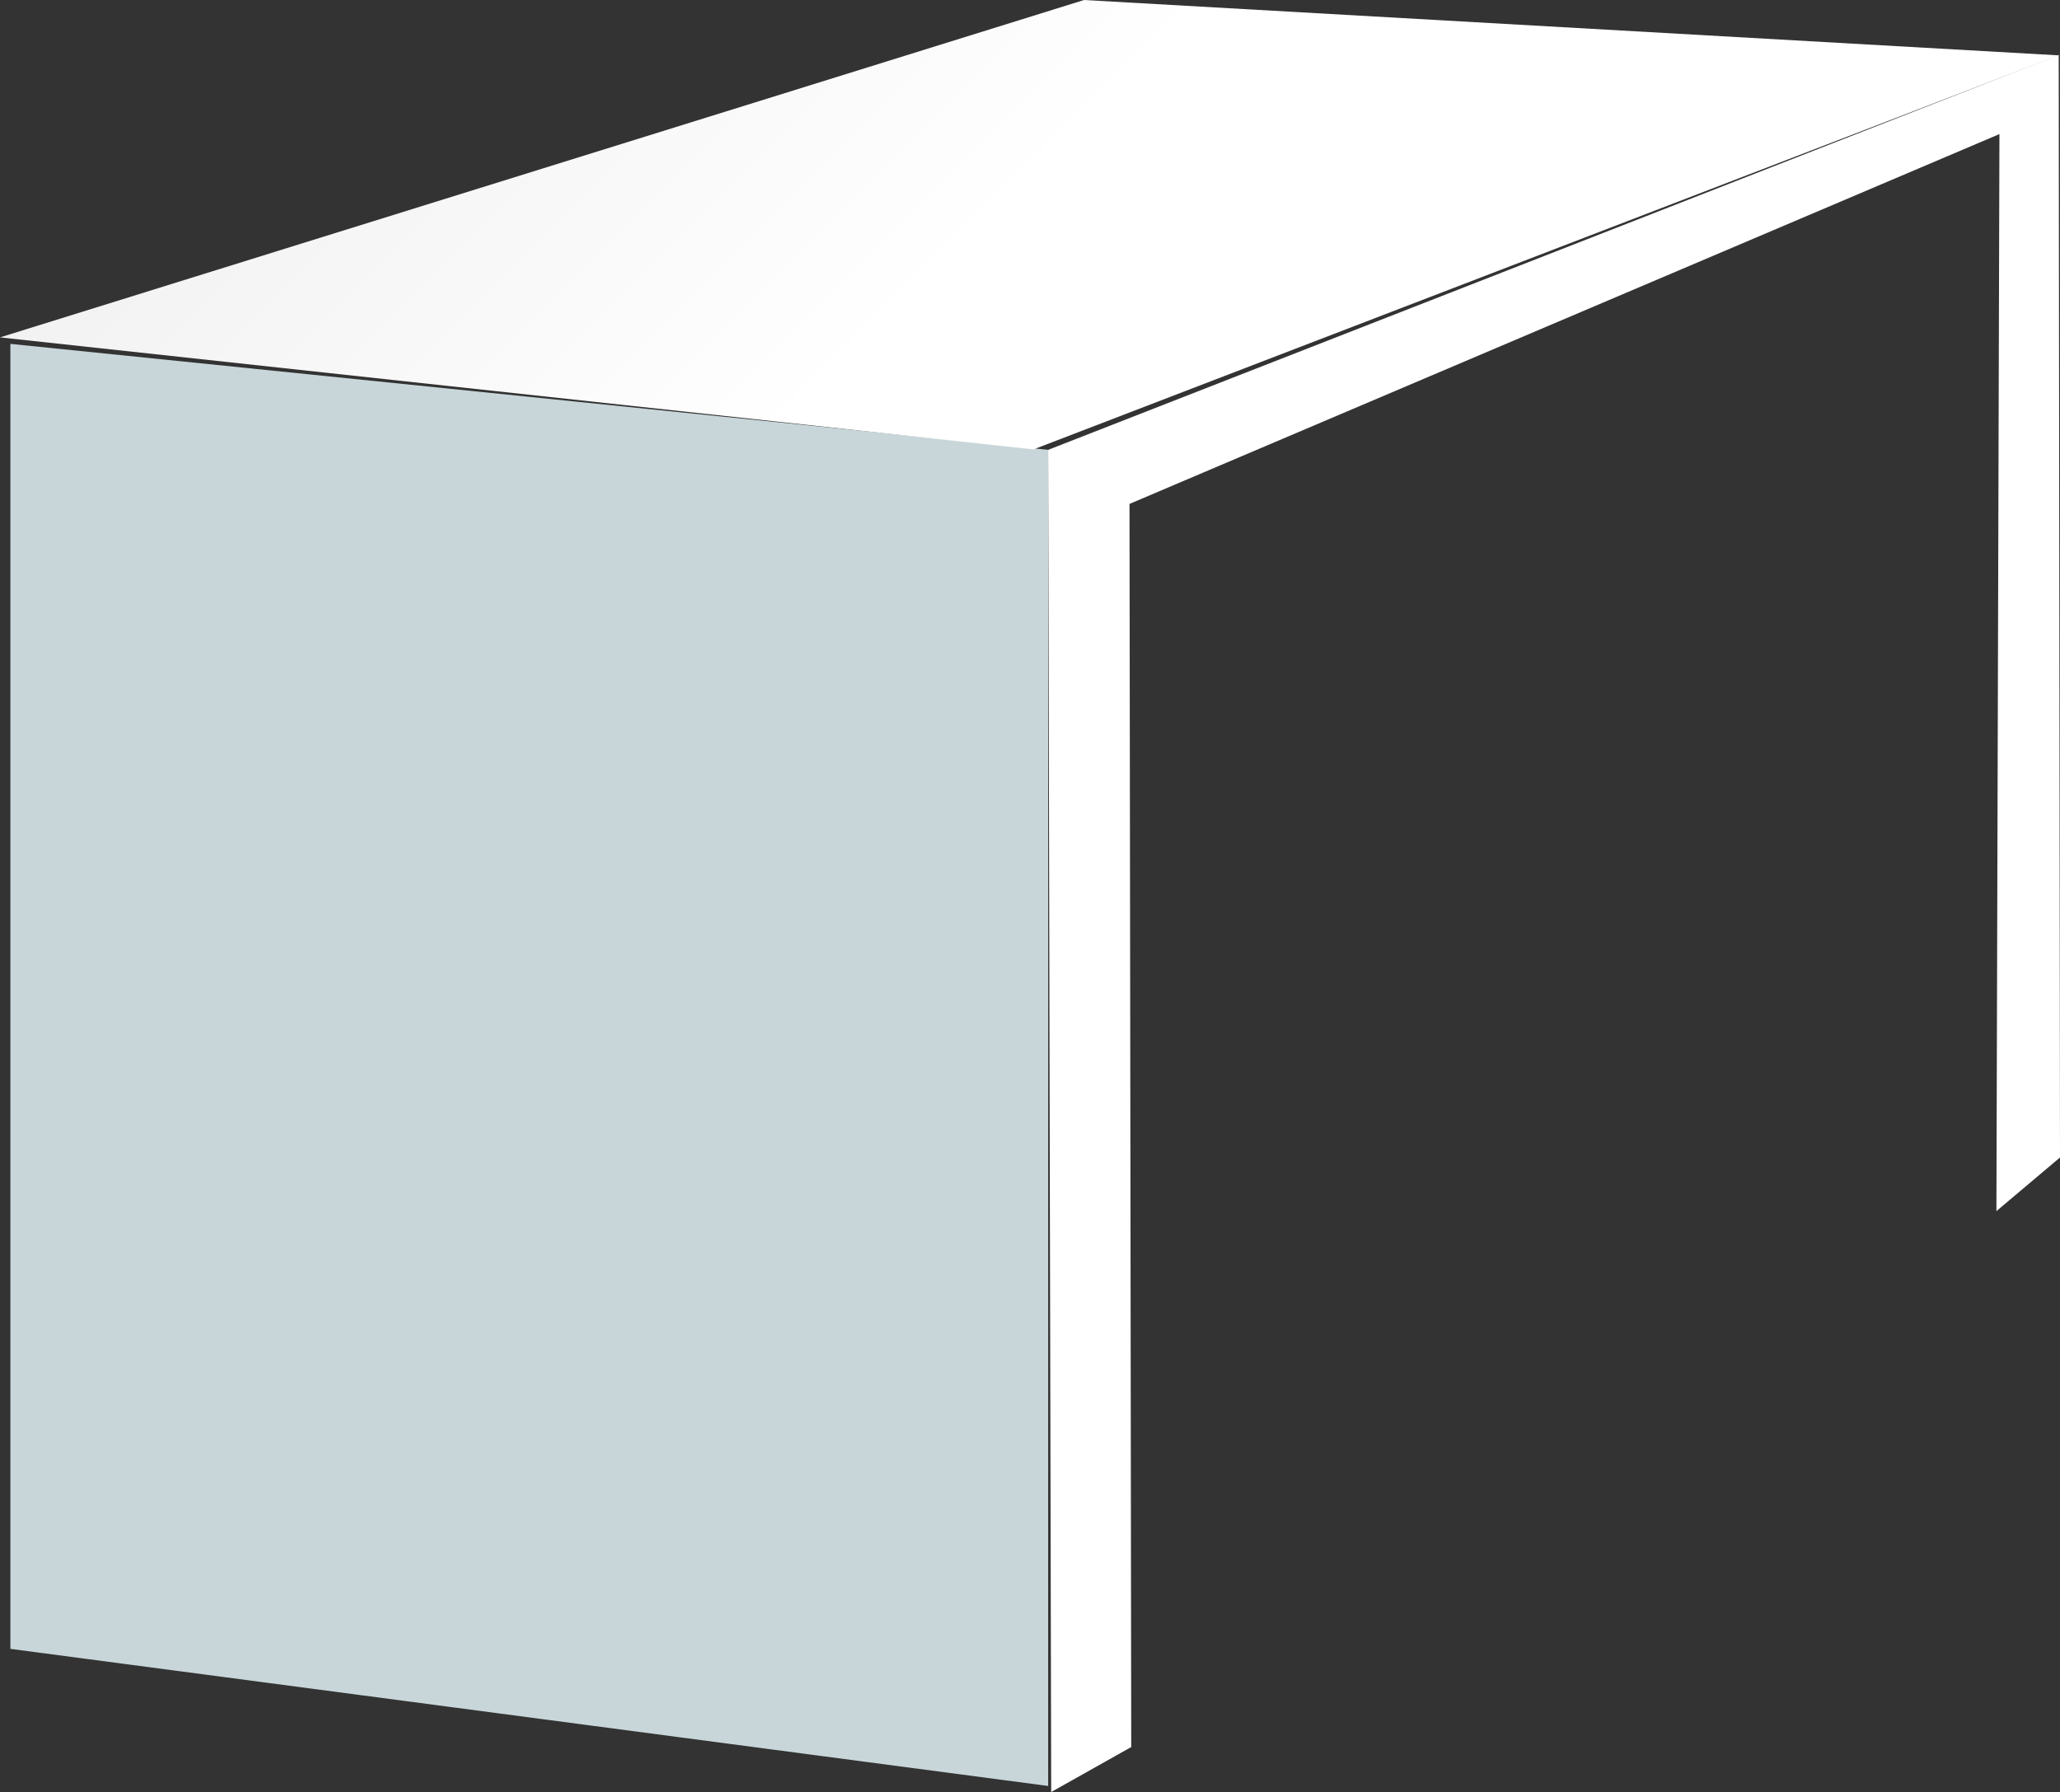 <?xml version="1.0" encoding="UTF-8" standalone="no"?>
<svg xmlns:xlink="http://www.w3.org/1999/xlink" height="207.15px" width="238.1px" xmlns="http://www.w3.org/2000/svg">
  <rect width="100%" height="100%" fill="#333333" stroke="none"/>
  <g transform="matrix(1.0, 0.0, 0.0, 1.0, 119.05, 106.3)">
    <path d="M2.1 -54.3 L2.1 100.15 -117.85 84.3 -117.85 -66.55 2.1 -54.3" fill="url(#gradient0)" fill-rule="evenodd" stroke="none"/>
    <path d="M0.4 -54.35 L-119.05 -67.3 6.25 -106.3 118.9 -99.9 0.4 -54.35" fill="url(#gradient1)" fill-rule="evenodd" stroke="none"/>
    <path d="M119.05 27.5 L111.7 33.7 112.05 -90.8 11.5 -48.05 11.7 95.65 2.45 100.85 2.1 -54.3 118.9 -99.95 119.05 27.5" fill="#ffffff" fill-rule="evenodd" stroke="none"/>
  </g>
  <defs>
    <linearGradient gradientTransform="matrix(0.073, 0.0, 0.0, 0.073, 62.05, 16.8)" gradientUnits="userSpaceOnUse" id="gradient0" spreadMethod="pad" x1="-819.2" x2="819.2">
      <stop offset="0.0" stop-color="#c8d6d9"/>
      <stop offset="1.0" stop-color="#a2a2a7"/>
    </linearGradient>
    <linearGradient gradientTransform="matrix(-0.046, -0.046, 0.046, -0.046, -85.5, -73.45)" gradientUnits="userSpaceOnUse" id="gradient1" spreadMethod="pad" x1="-819.2" x2="819.2">
      <stop offset="0.0" stop-color="#ffffff"/>
      <stop offset="1.0" stop-color="#ebeceb"/>
    </linearGradient>
  </defs>
</svg>
